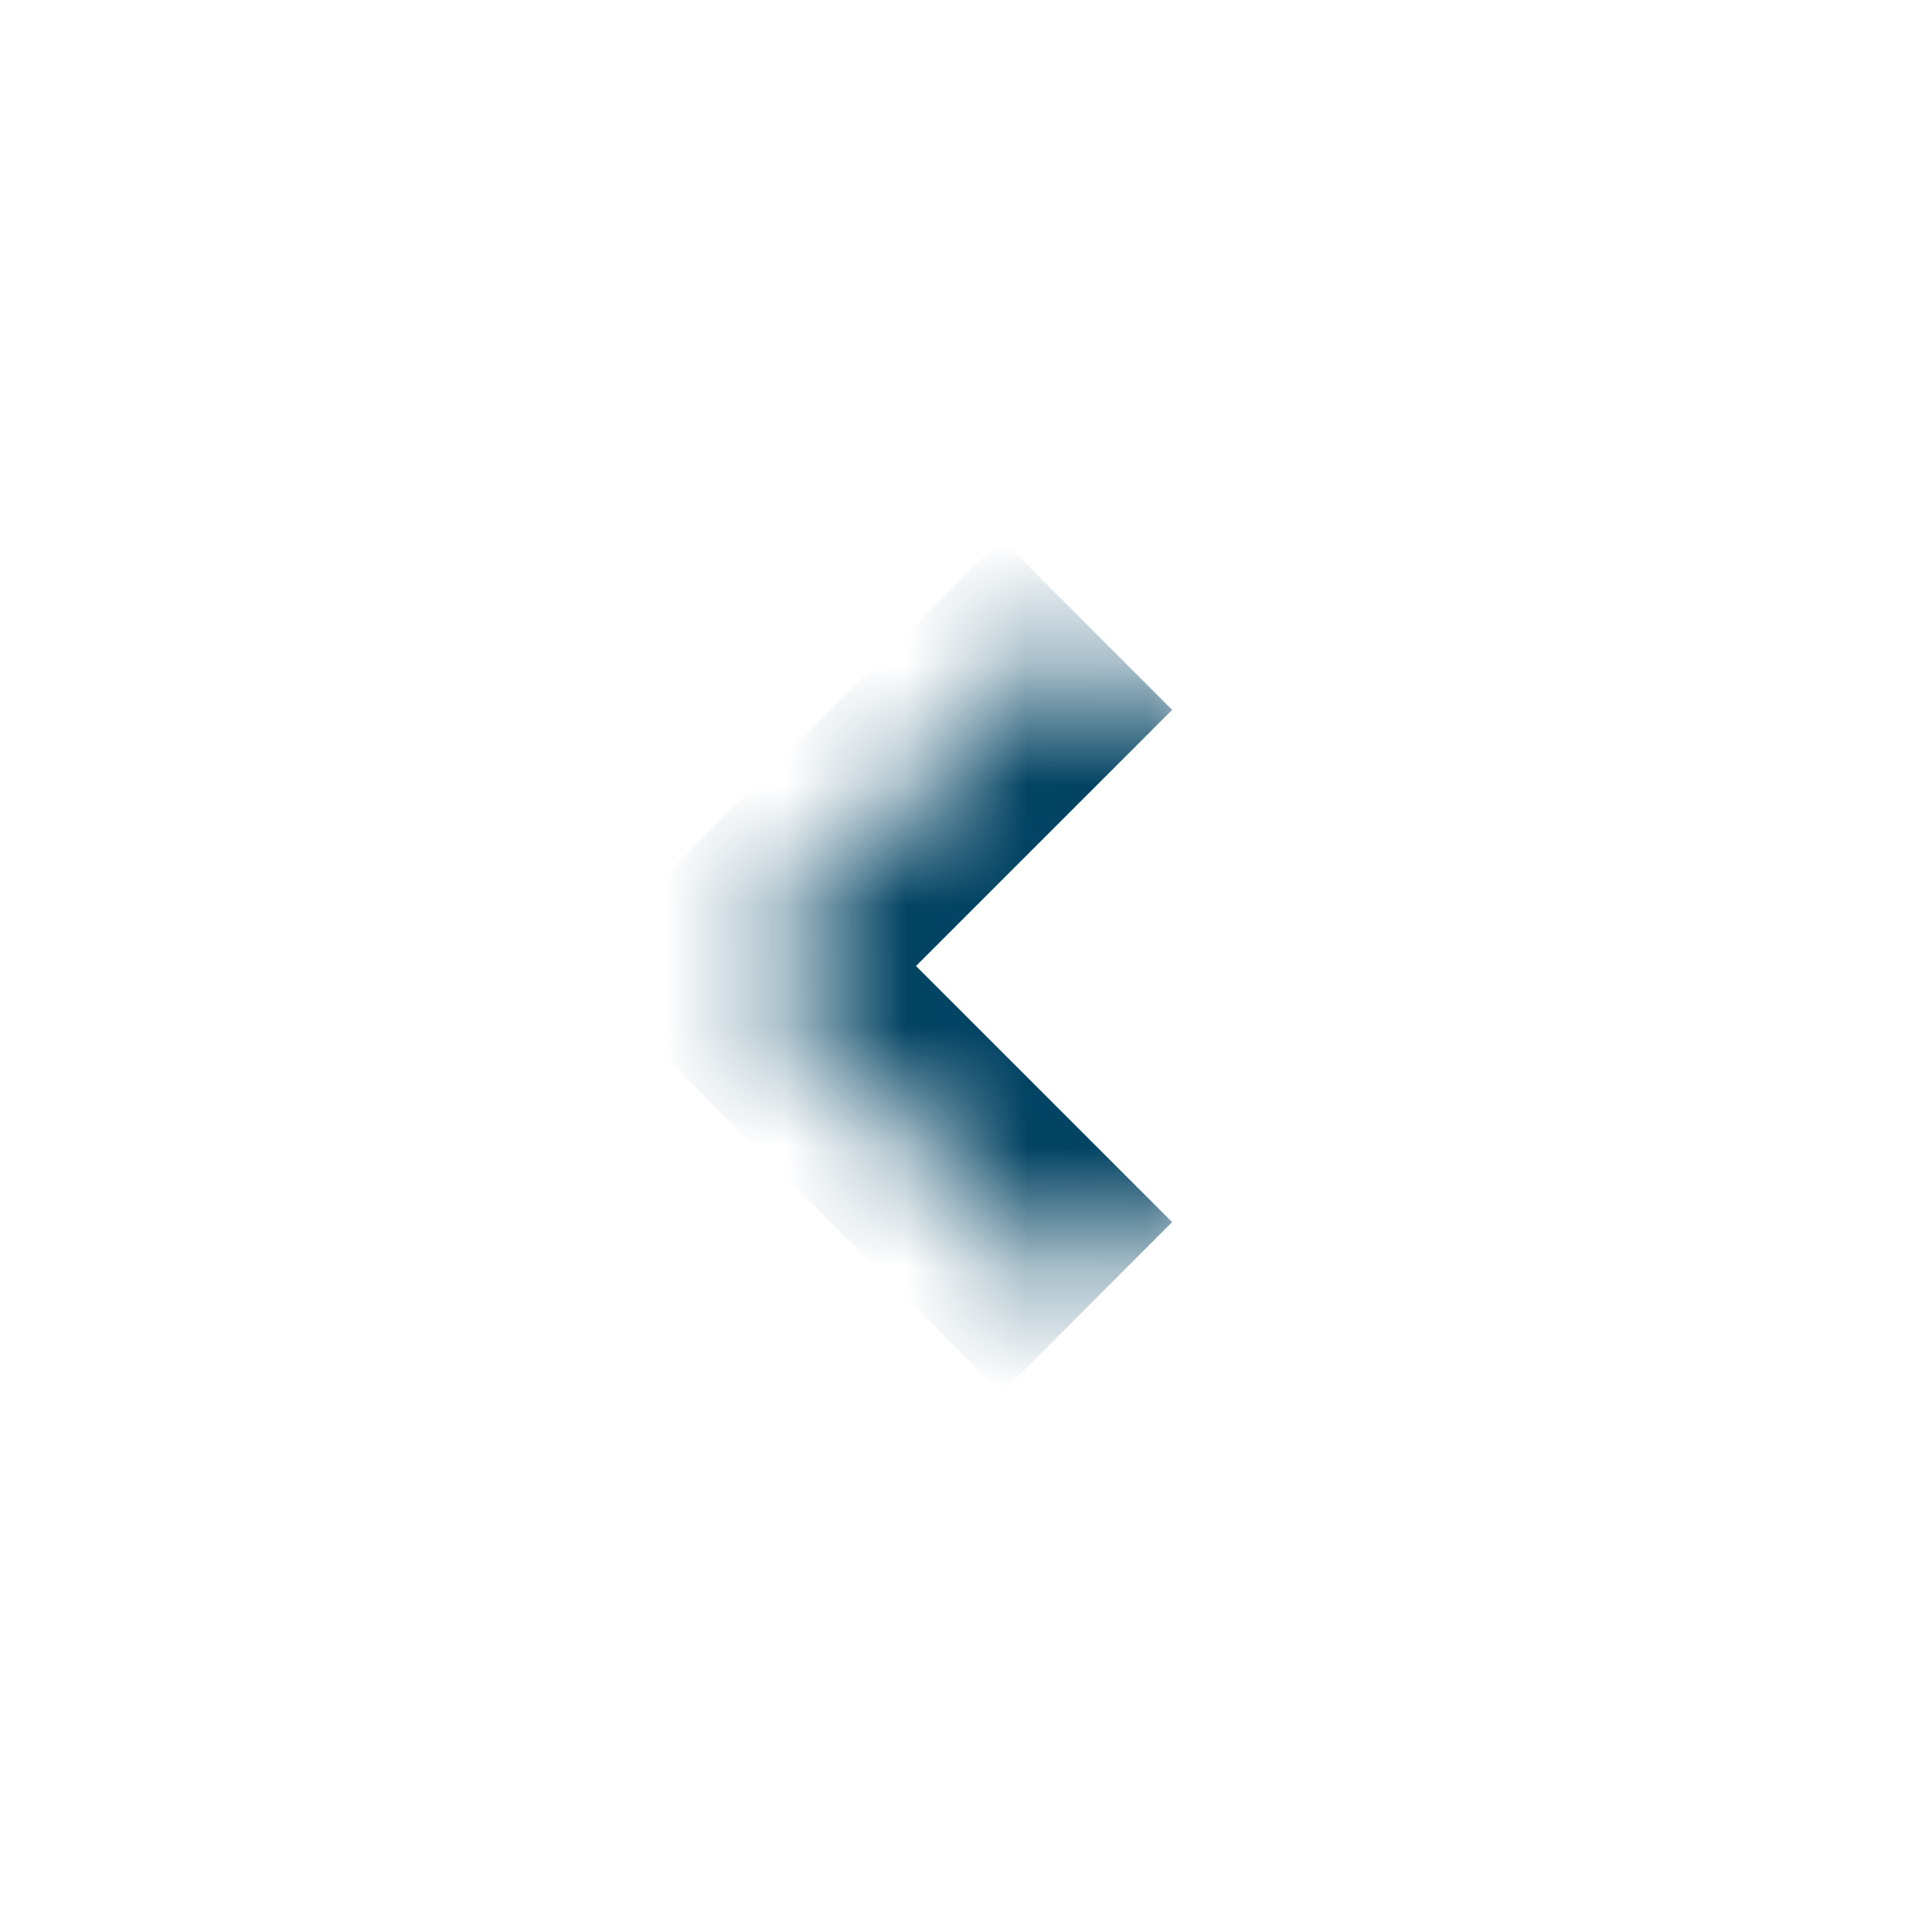 <svg width="16" height="16" viewBox="0 0 16 16" fill="none" xmlns="http://www.w3.org/2000/svg">
<mask id="path-2-inside-1_458_12348" fill="white">
<path d="M6.172 8L9 5.172L11.829 8L9 10.828L6.172 8Z"/>
</mask>
<path d="M6.172 8L5.465 7.293L4.758 8L5.465 8.707L6.172 8ZM6.879 8.707L9.707 5.879L8.293 4.464L5.465 7.293L6.879 8.707ZM9.707 10.121L6.879 7.293L5.465 8.707L8.293 11.536L9.707 10.121Z" fill="#004161" mask="url(#path-2-inside-1_458_12348)"/>
</svg>
